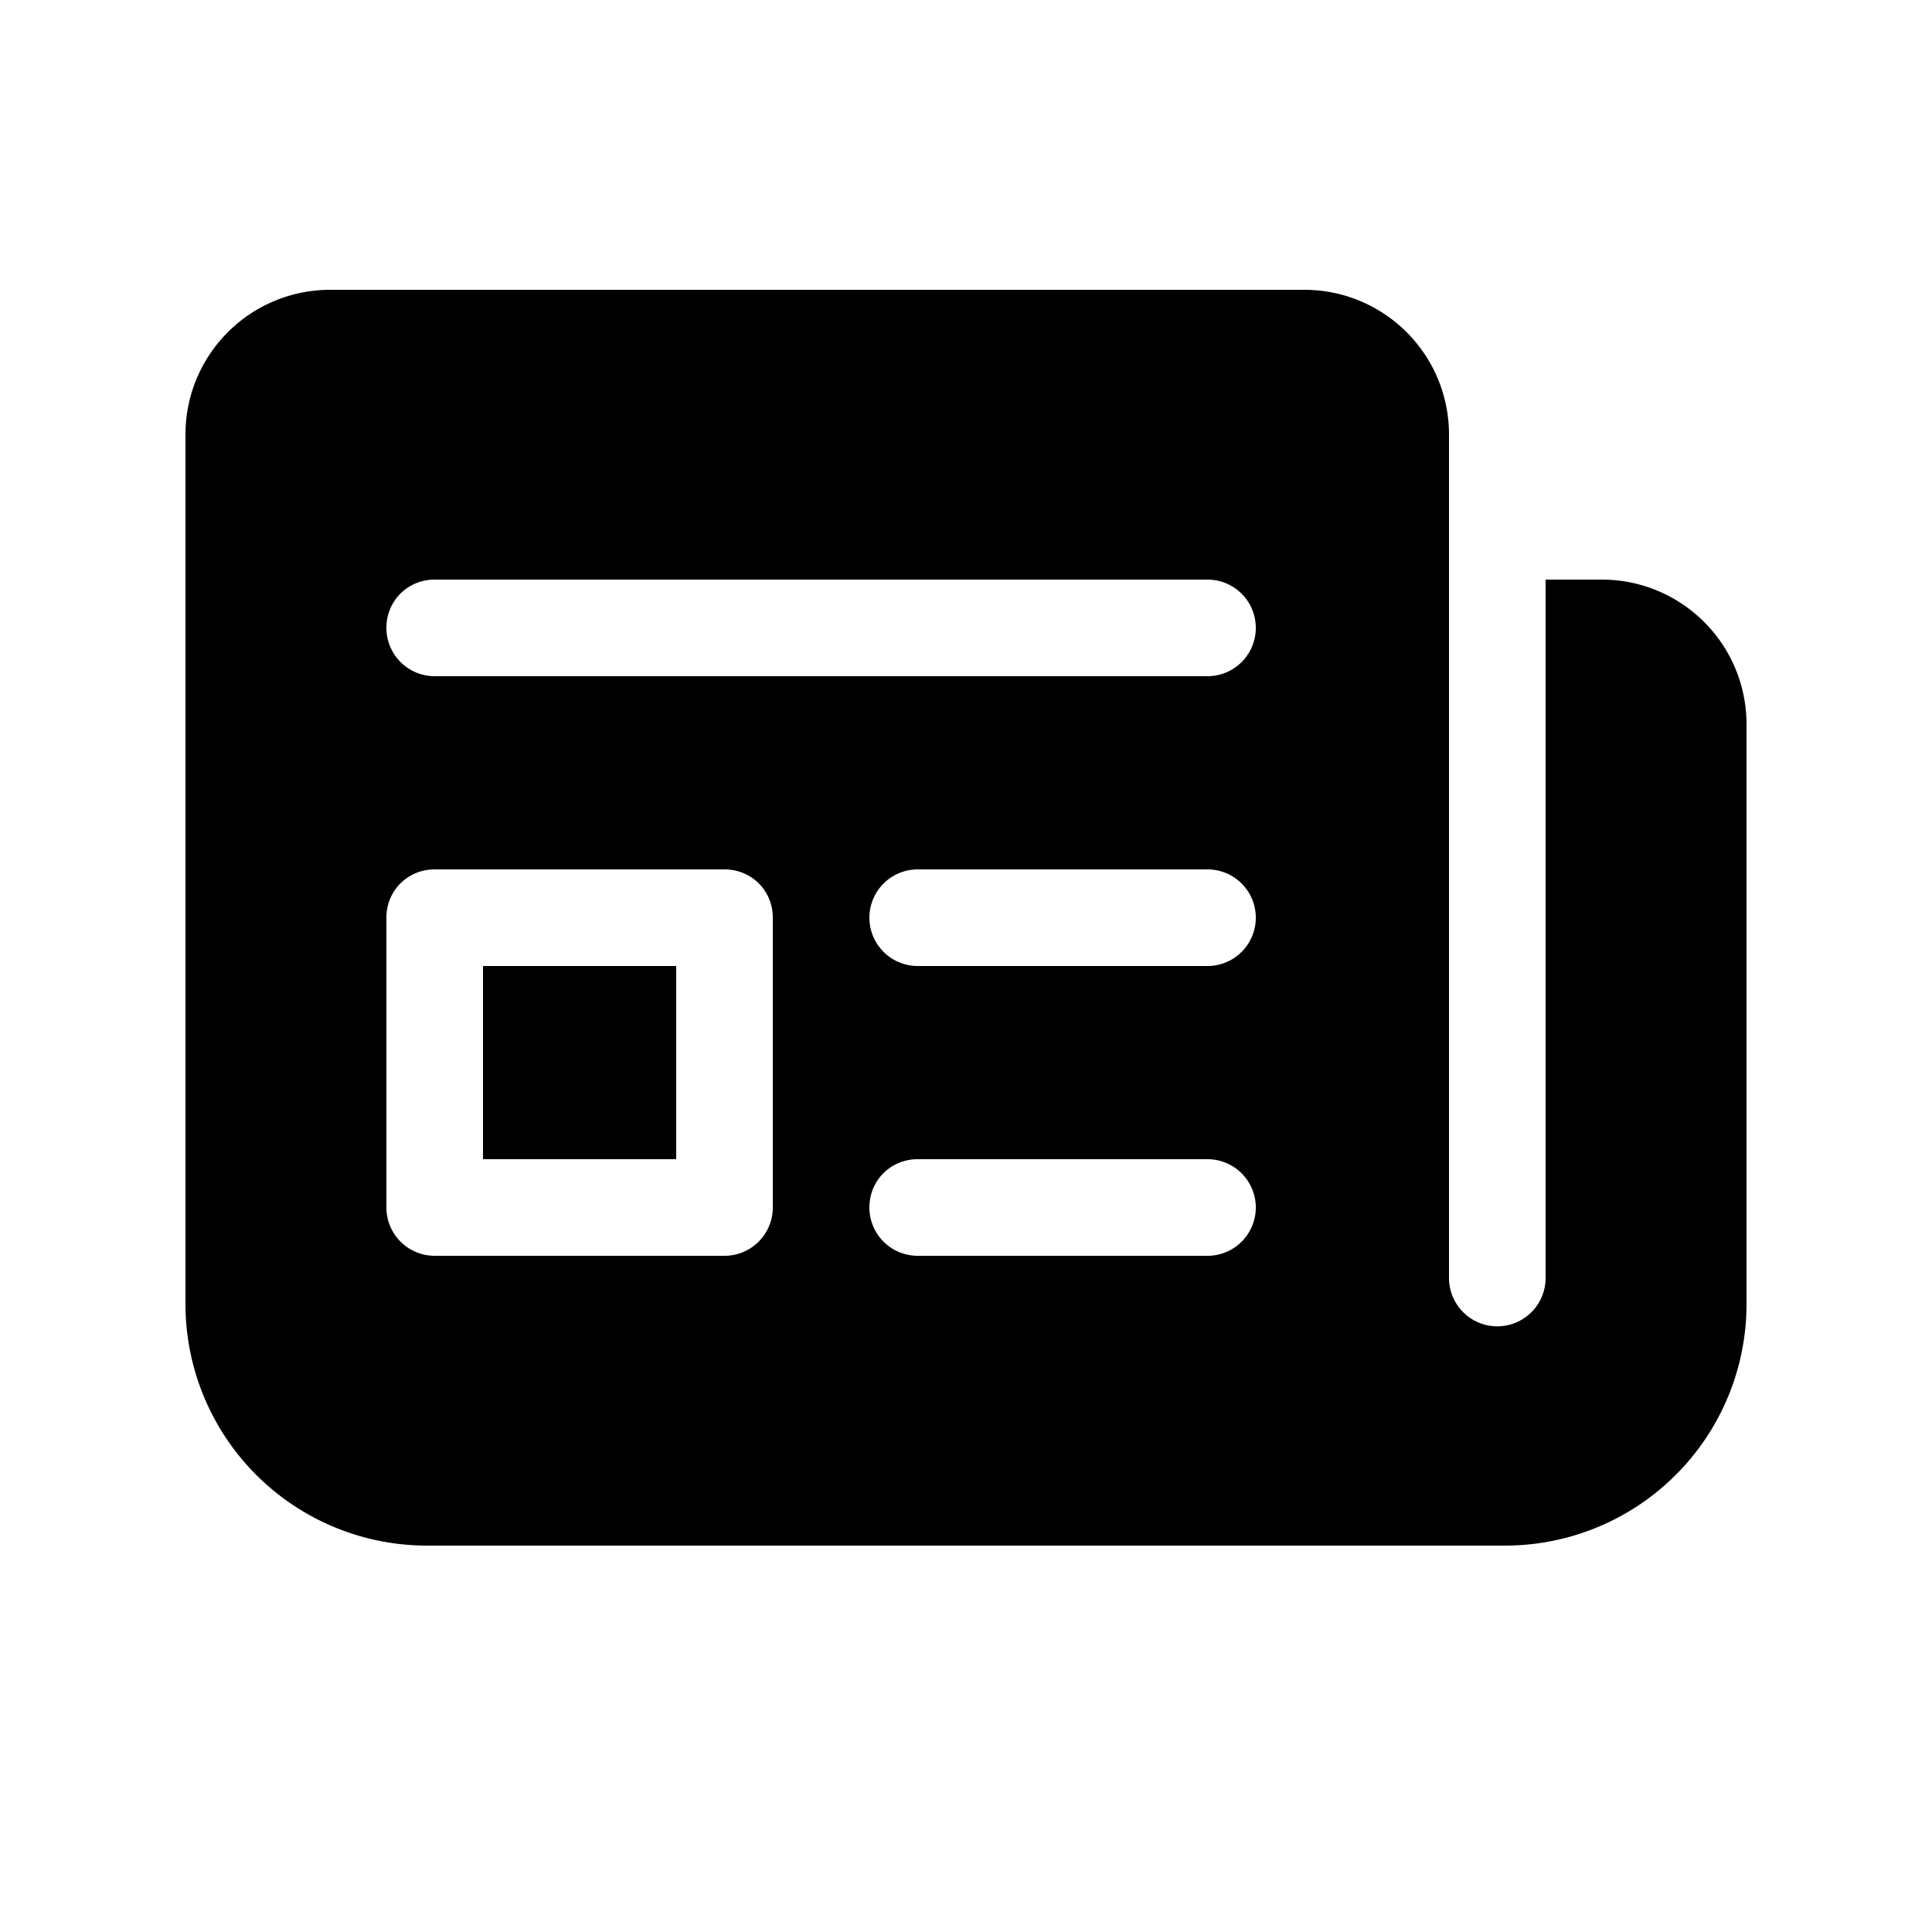<svg width="20" height="20" viewBox="0 0 20 20" xmlns="http://www.w3.org/2000/svg"><path d="M5 12v-2h2v2H5Zm10-7.5c0-.83-.67-1.5-1.5-1.5H3.42c-.83 0-1.5.67-1.5 1.5v9a2.5 2.5 0 0 0 2.5 2.5h11.16a2.5 2.5 0 0 0 2.5-2.5v-6c0-.83-.67-1.5-1.5-1.5H16v7.23a.5.5 0 0 1-1 0V4.5Zm-11 2c0-.28.22-.5.5-.5h8a.5.5 0 0 1 0 1h-8a.5.5 0 0 1-.5-.5ZM9.5 9h3a.5.5 0 0 1 0 1h-3a.5.5 0 0 1 0-1ZM9 12.5c0-.28.22-.5.5-.5h3a.5.5 0 0 1 0 1h-3a.5.5 0 0 1-.5-.5ZM4.5 9h3c.28 0 .5.22.5.5v3a.5.5 0 0 1-.5.5h-3a.5.5 0 0 1-.5-.5v-3c0-.28.22-.5.5-.5Z"/></svg>